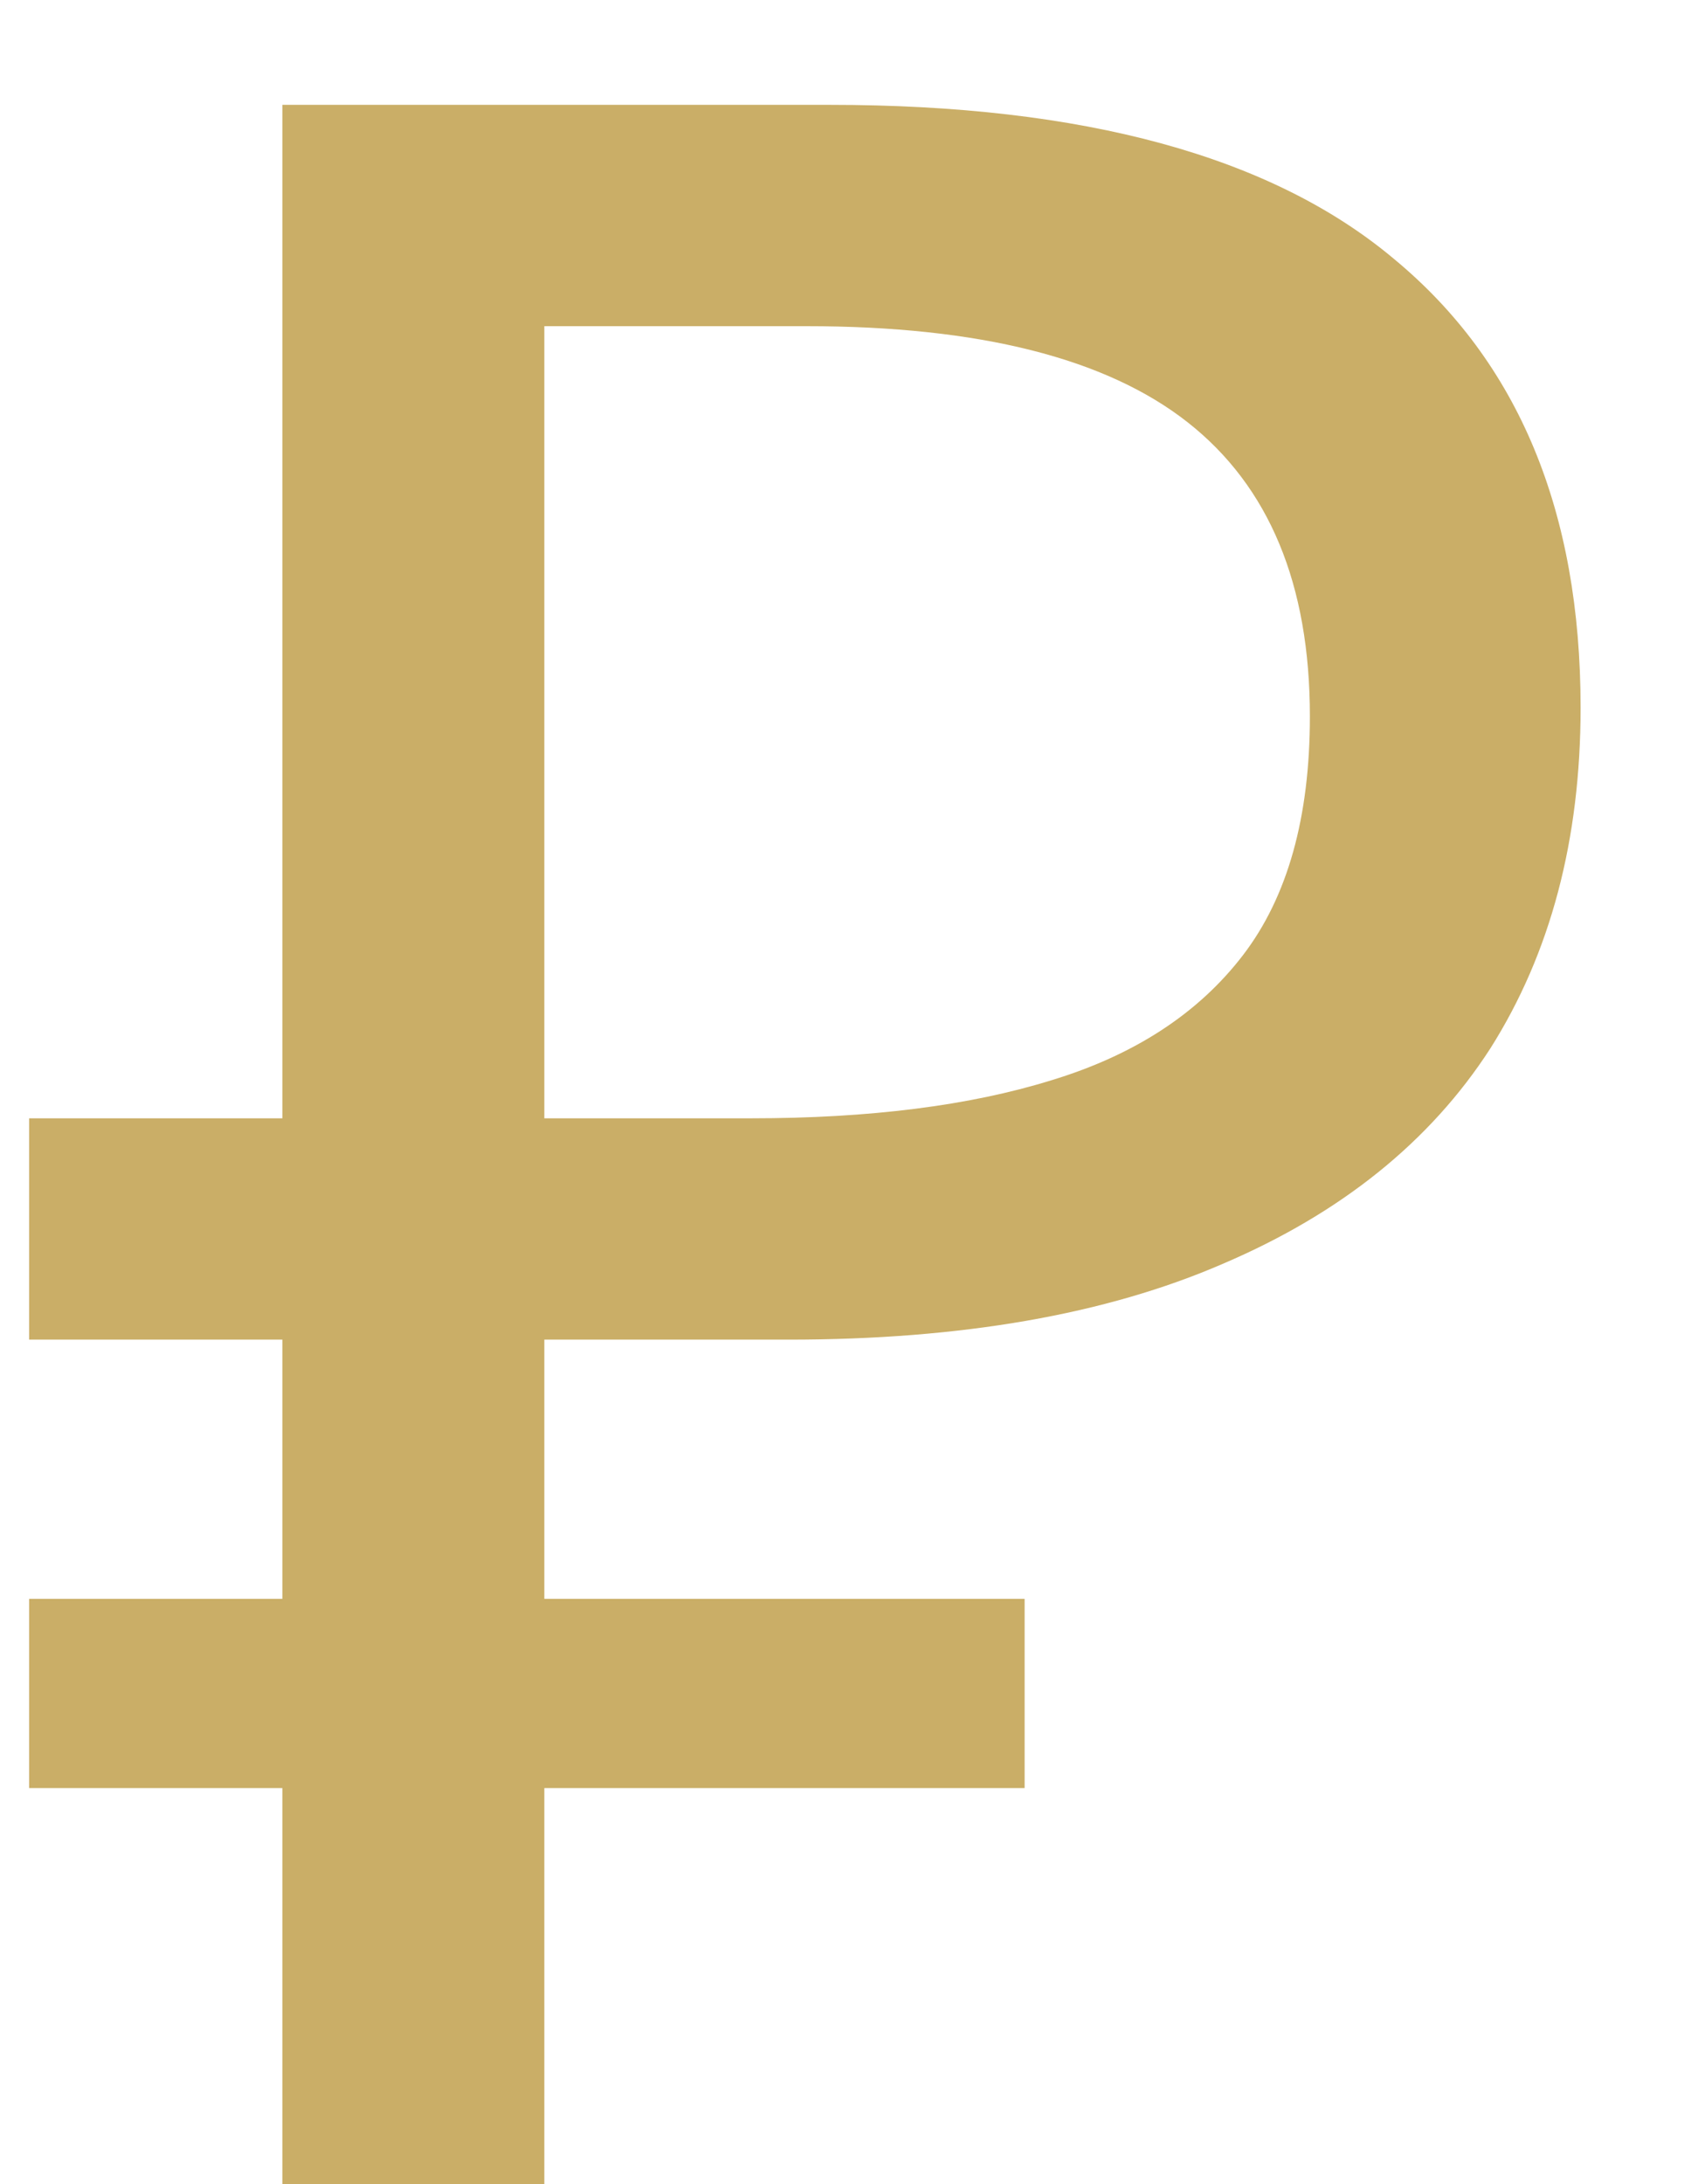 <?xml version="1.0" encoding="UTF-8"?> <svg xmlns="http://www.w3.org/2000/svg" width="7" height="9" viewBox="0 0 7 9" fill="none"> <path d="M1.164 9V0.432H3.42C4.468 0.432 5.244 0.644 5.748 1.068C6.26 1.492 6.516 2.108 6.516 2.916C6.516 3.46 6.392 3.928 6.144 4.32C5.896 4.704 5.528 5 5.04 5.208C4.56 5.416 3.964 5.52 3.252 5.52H2.244V9H1.164ZM0.12 7.368V6.588H4.224V7.368H0.12ZM0.12 5.52V4.608H2.868V5.52H0.12ZM3.096 4.608C3.584 4.608 3.996 4.556 4.332 4.452C4.676 4.348 4.94 4.176 5.124 3.936C5.308 3.696 5.4 3.368 5.4 2.952C5.4 2.408 5.232 2.004 4.896 1.74C4.56 1.476 4.036 1.344 3.324 1.344H2.244V4.608H3.096Z" fill="#CAAE67"></path> </svg> 